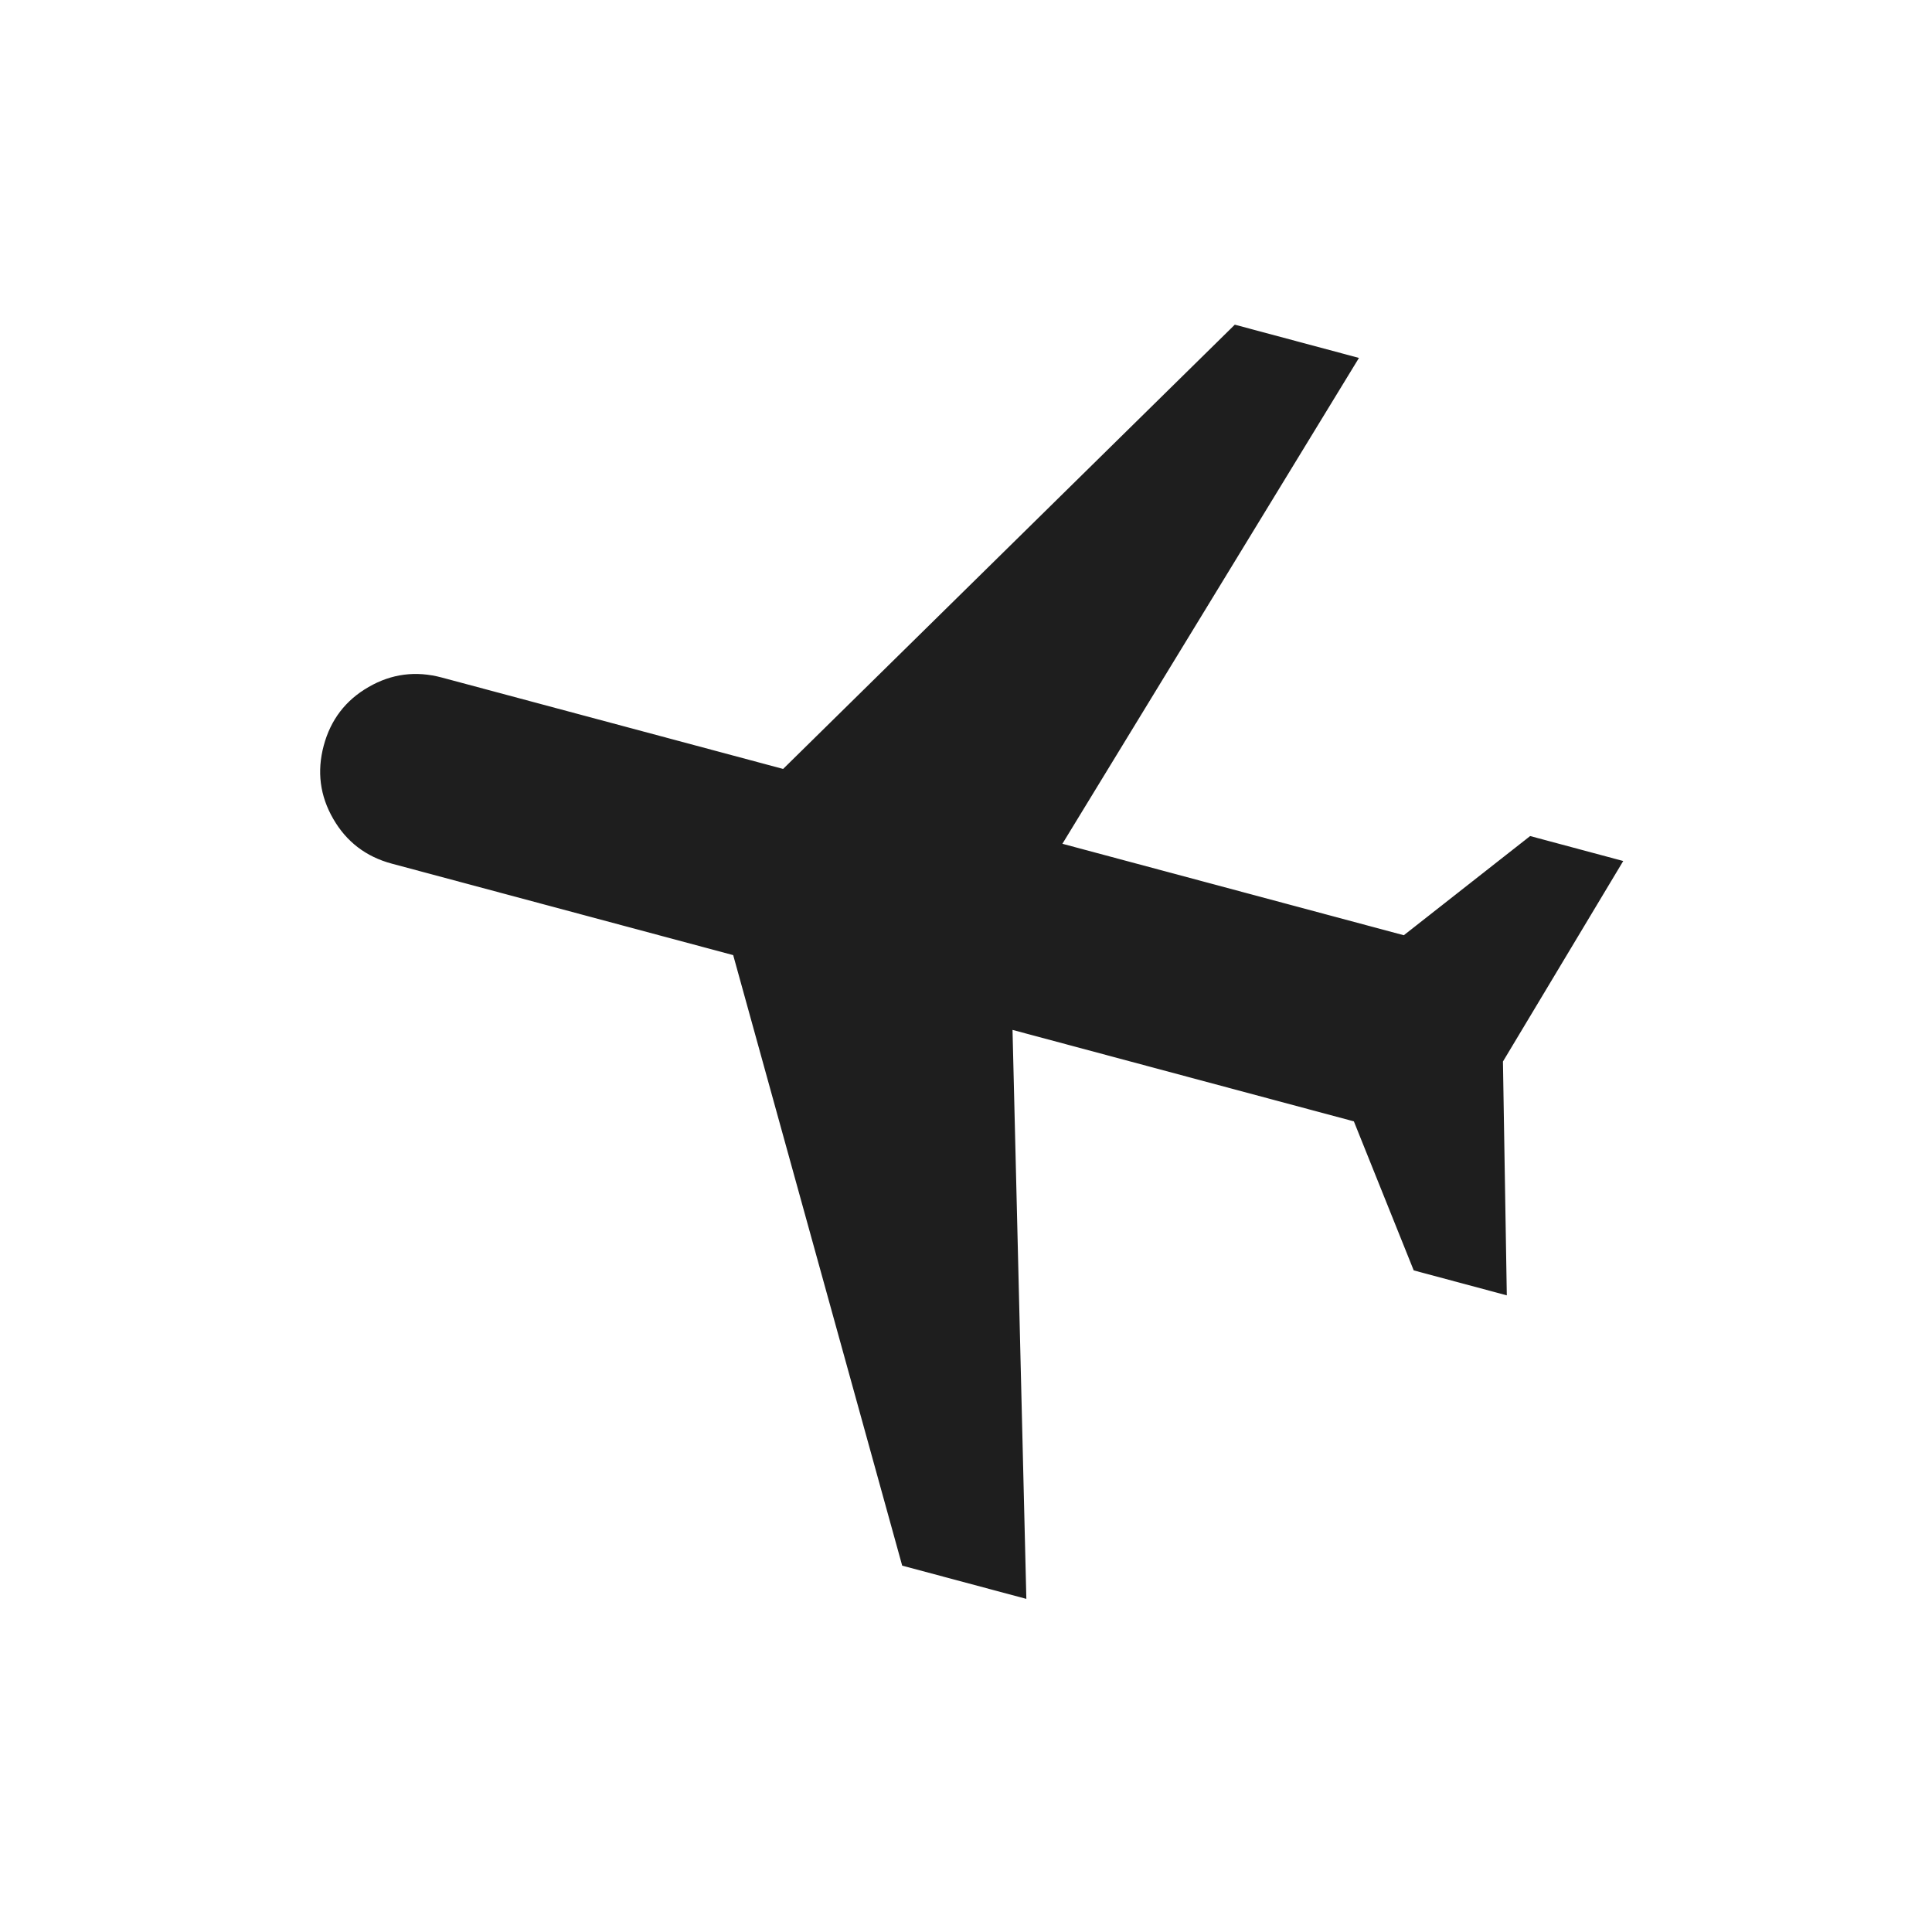 <?xml version="1.0" encoding="UTF-8"?> <svg xmlns="http://www.w3.org/2000/svg" width="38" height="38" viewBox="0 0 38 38" fill="none"> <mask id="mask0_0_1321" style="mask-type:alpha" maskUnits="userSpaceOnUse" x="0" y="0" width="38" height="38"> <rect y="29.406" width="30.332" height="30.332" transform="rotate(-75 0 29.406)" fill="#D9D9D9"></rect> </mask> <g mask="url(#mask0_0_1321)"> <path d="M29.637 25.478L27.806 24.987L26.629 22.056L19.915 20.257L20.187 31.448L17.745 30.794L14.421 18.786L7.707 16.987C7.199 16.851 6.814 16.557 6.554 16.105C6.293 15.654 6.231 15.174 6.367 14.666C6.503 14.157 6.797 13.773 7.249 13.513C7.7 13.252 8.18 13.19 8.689 13.326L15.403 15.124L24.287 6.386L26.729 7.04L20.896 16.596L27.611 18.395L30.096 16.444L31.927 16.935L29.561 20.879L29.637 25.478Z" fill="#1E1E1E"></path> </g> </svg> 